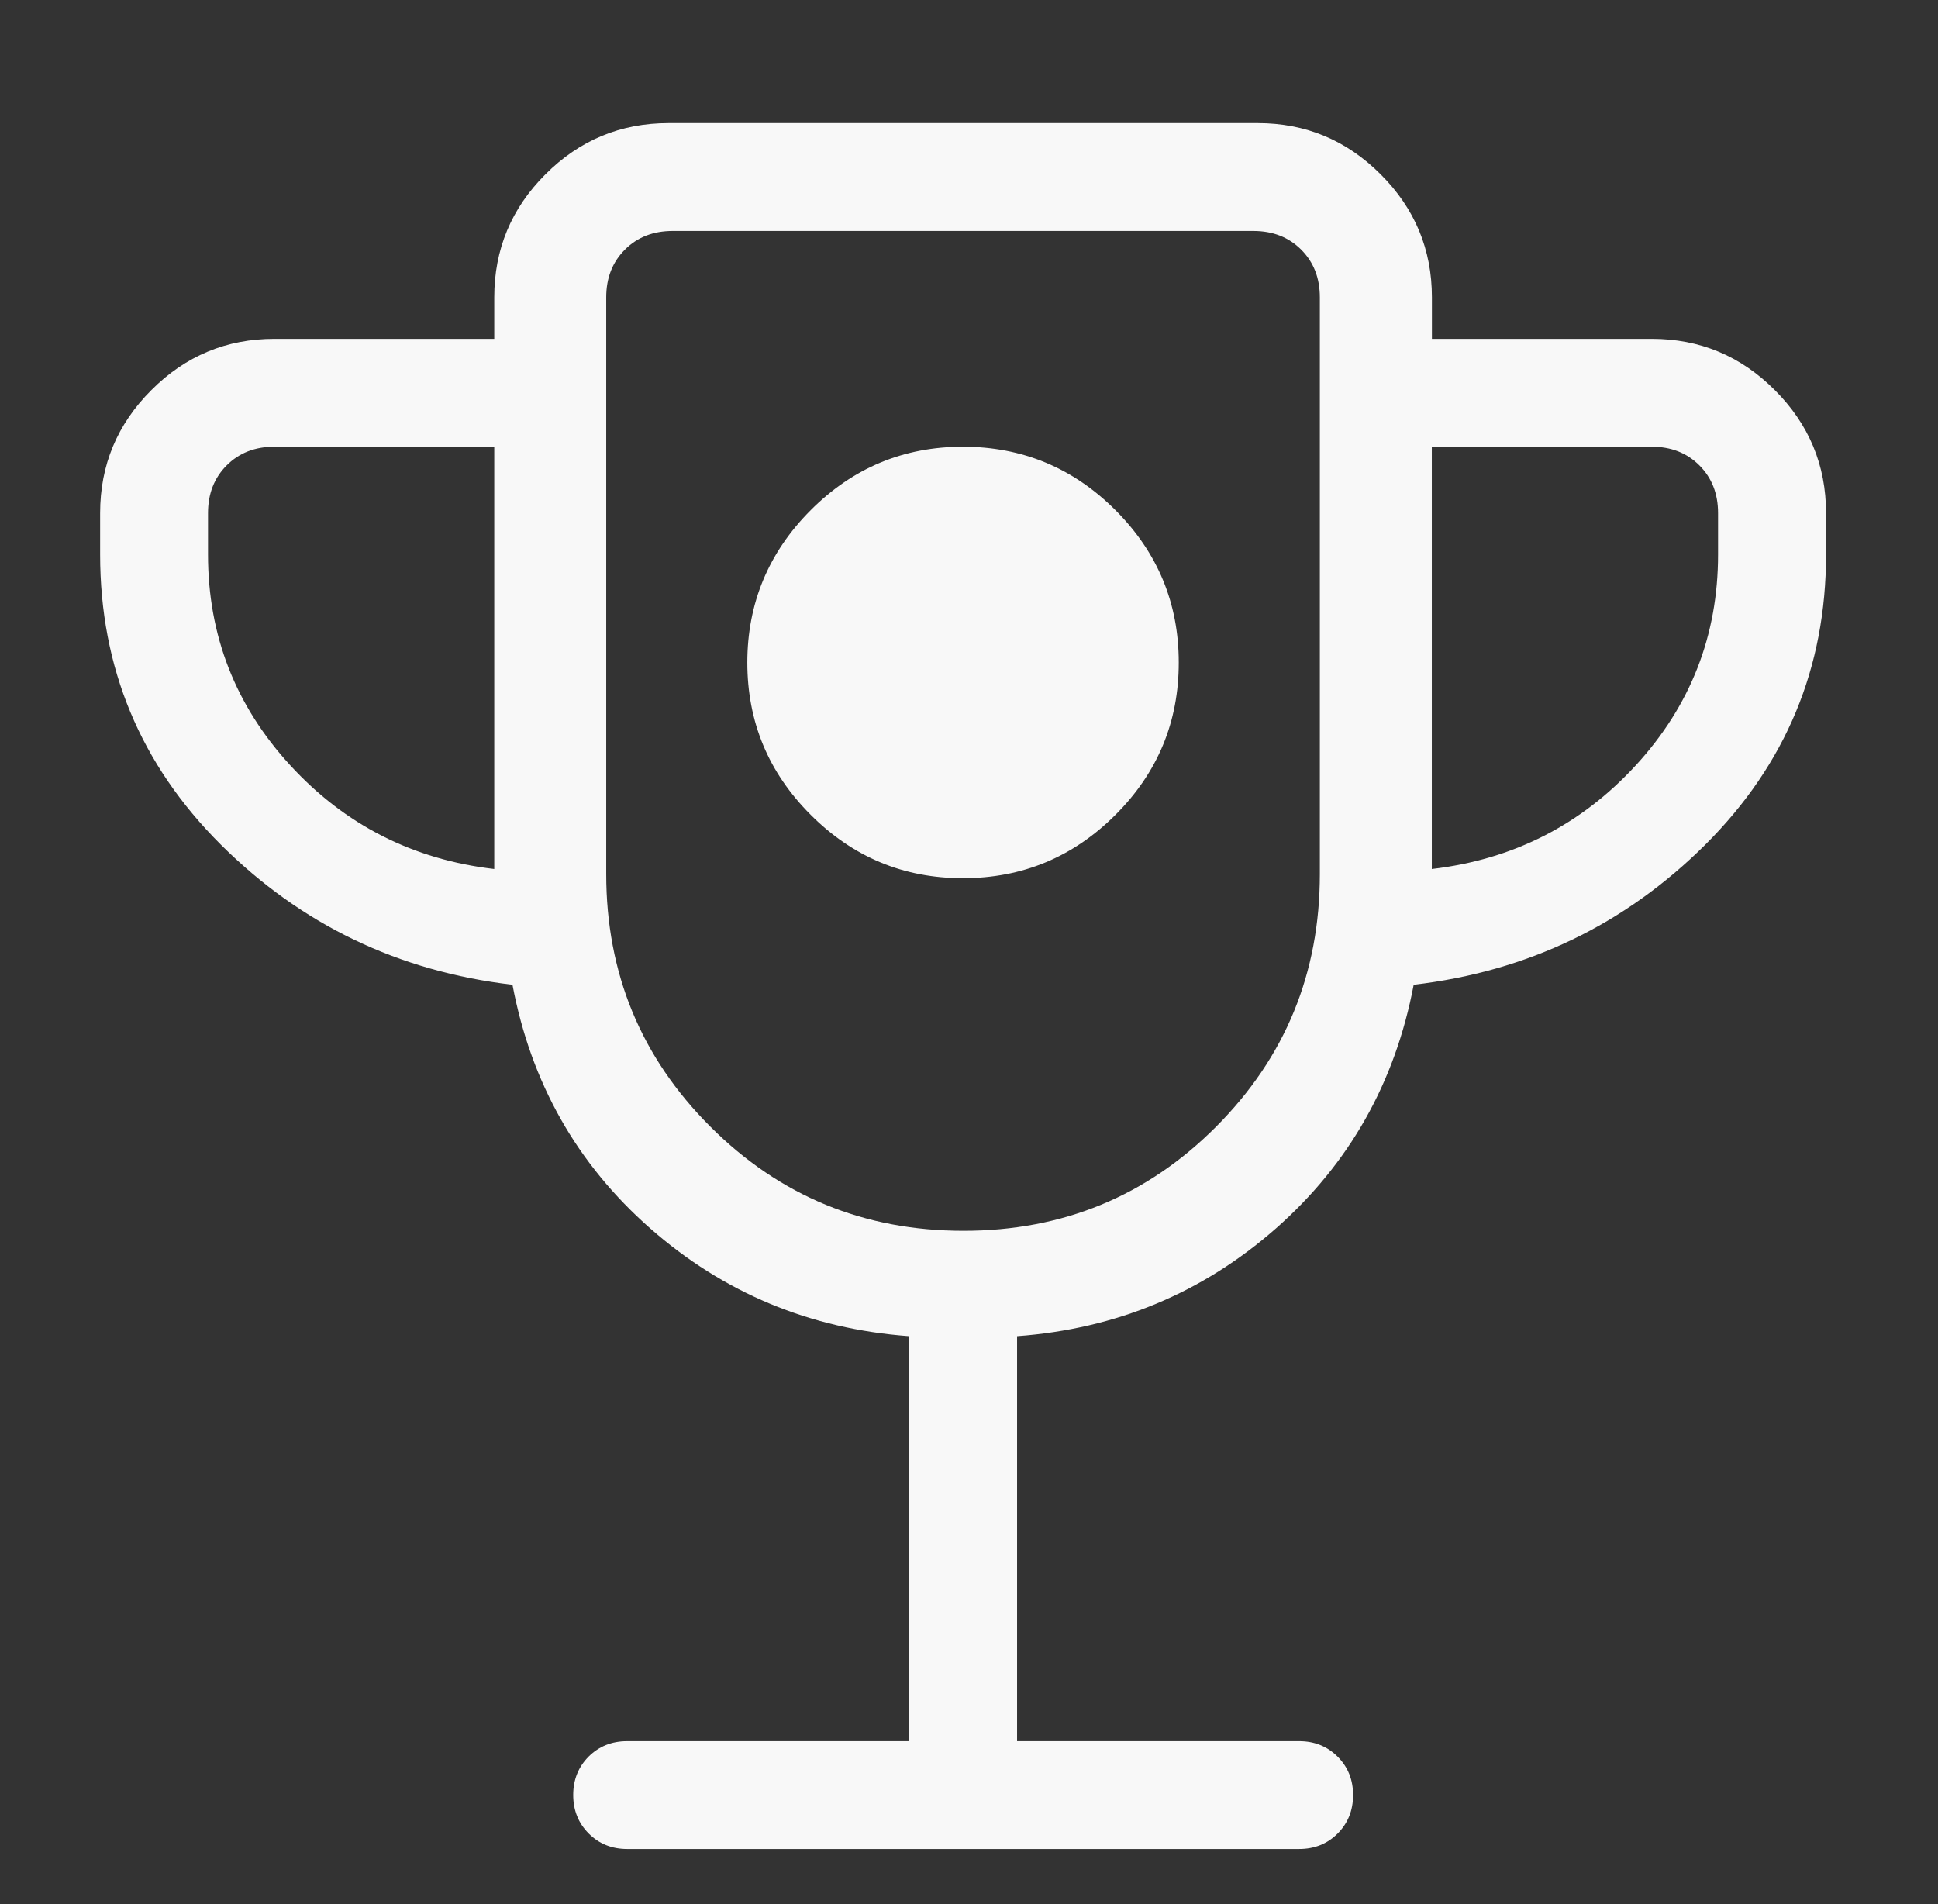 <svg width="57" height="56" viewBox="0 0 57 56" fill="none" xmlns="http://www.w3.org/2000/svg">
<rect x="0" y="0" width="57" height="56" fill="#333333" stroke="none"/>
<path d="M28.324 25.828C30.069 25.828 31.563 25.207 32.807 23.965C34.05 22.724 34.671 21.23 34.669 19.483C34.669 17.738 34.048 16.245 32.807 15.003C31.566 13.762 30.071 13.14 28.324 13.138C26.58 13.138 25.086 13.76 23.845 15.003C22.604 16.247 21.982 17.74 21.98 19.483C21.98 21.228 22.601 22.722 23.845 23.965C25.089 25.209 26.582 25.83 28.324 25.828ZM26.738 51.207V39.297C23.822 39.082 21.284 38.025 19.125 36.128C16.967 34.231 15.617 31.842 15.073 28.962C11.719 28.569 8.859 27.194 6.492 24.838C4.128 22.48 2.945 19.637 2.945 16.31V15.089C2.945 13.681 3.448 12.475 4.452 11.473C5.455 10.468 6.66 9.966 8.069 9.966H14.537V8.744C14.537 7.336 15.038 6.13 16.041 5.128C17.046 4.123 18.253 3.621 19.664 3.621H36.991C38.4 3.621 39.605 4.123 40.608 5.128C41.612 6.13 42.115 7.336 42.115 8.744V9.966H48.583C49.992 9.966 51.197 10.468 52.2 11.473C53.204 12.475 53.707 13.681 53.707 15.089V16.31C53.707 19.637 52.524 22.48 50.16 24.838C47.793 27.194 44.933 28.569 41.579 28.962C41.033 31.842 39.681 34.232 37.524 36.131C35.367 38.026 32.83 39.082 29.914 39.297V51.207H38.209C38.66 51.207 39.038 51.359 39.342 51.663C39.647 51.968 39.798 52.346 39.796 52.796C39.796 53.244 39.645 53.621 39.342 53.925C39.038 54.228 38.66 54.379 38.209 54.379H18.446C17.995 54.379 17.618 54.227 17.313 53.922C17.011 53.618 16.859 53.24 16.859 52.79C16.859 52.341 17.011 51.965 17.313 51.66C17.618 51.358 17.995 51.207 18.446 51.207H26.738ZM14.537 25.558V13.138H8.069C7.5 13.138 7.032 13.321 6.667 13.687C6.301 14.053 6.118 14.52 6.118 15.089V16.31C6.118 18.685 6.923 20.751 8.535 22.506C10.145 24.261 12.145 25.279 14.537 25.558ZM28.337 36.198C31.256 36.198 33.732 35.178 35.767 33.137C37.801 31.098 38.819 28.621 38.819 25.707V8.744C38.819 8.175 38.636 7.708 38.27 7.342C37.904 6.976 37.435 6.793 36.864 6.793H19.784C19.213 6.793 18.745 6.976 18.379 7.342C18.013 7.708 17.83 8.175 17.83 8.744V25.707C17.83 28.621 18.852 31.098 20.895 33.137C22.938 35.178 25.419 36.198 28.34 36.198M42.112 25.558C44.501 25.279 46.502 24.261 48.114 22.506C49.725 20.751 50.531 18.685 50.531 16.31V15.089C50.531 14.52 50.348 14.053 49.982 13.687C49.616 13.321 49.149 13.138 48.58 13.138H42.112V25.558Z" fill="#F8F8F8"/>
</svg>
